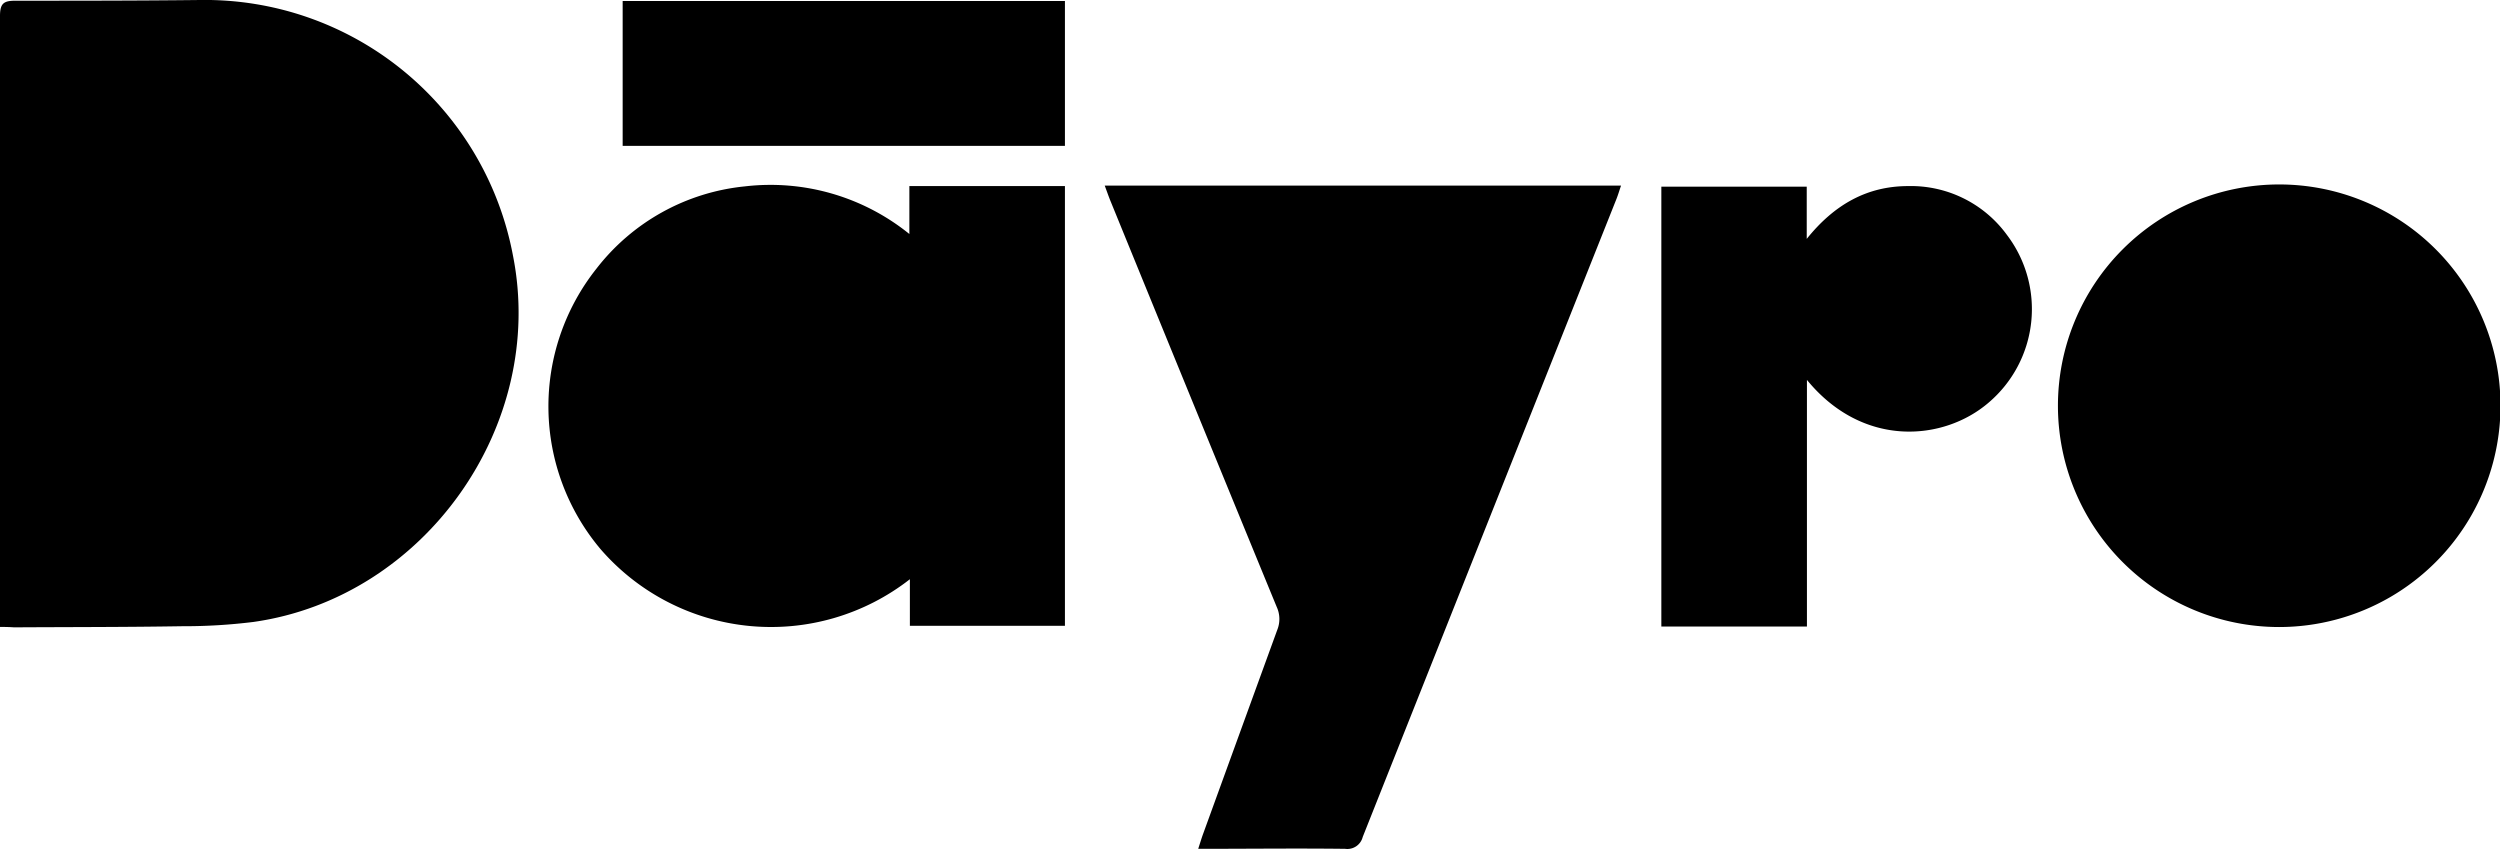 <svg xmlns="http://www.w3.org/2000/svg" viewBox="0 0 245.72 83.43"><g id="Layer_2" data-name="Layer 2"><g id="Layer_1-2" data-name="Layer 1"><path d="M0,61.62V60.2Q0,30.89,0,1.57C0,.3.39.07,1.55.07c6,0,12.06,0,18.1-.07A30.81,30.81,0,0,1,50.42,25.13c3.31,16.68-8.67,33.62-25.51,36a55.09,55.09,0,0,1-7,.42c-5.51.09-11,.08-16.54.11C.94,61.63.56,61.62,0,61.62Z"/><path d="M104.67,61.51H89.43V56.93A22.17,22.17,0,0,1,59.05,54a21.77,21.77,0,0,1-.43-27.59A21.09,21.09,0,0,1,73.2,18.32,21.7,21.7,0,0,1,89.38,23V18.29h15.29Z"/><path d="M108.58,18.24h50.75c-.17.49-.29.91-.45,1.31Q146.4,50.9,133.94,82.26a1.56,1.56,0,0,1-1.73,1.17c-4.75-.06-9.49,0-14.44,0,.19-.59.33-1.06.5-1.52q3.63-10,7.27-20a2.85,2.85,0,0,0-.06-2.27q-8.22-20-16.38-40C108.93,19.21,108.79,18.8,108.58,18.24Z"/><path d="M224,61.63a21.75,21.75,0,1,1,21.77-21.79A21.77,21.77,0,0,1,224,61.63Z"/><path d="M177.6,37.34V61.58H163.29V18.35h14.29v5.13c2.71-3.38,5.93-5.18,9.94-5.19a11.68,11.68,0,0,1,9.73,4.79,12.06,12.06,0,0,1-1.8,16.5C191.06,43.35,183.12,44.08,177.6,37.34Z"/><path d="M61.2,14.34V.1h43.47V14.34Z"/></g></g></svg>